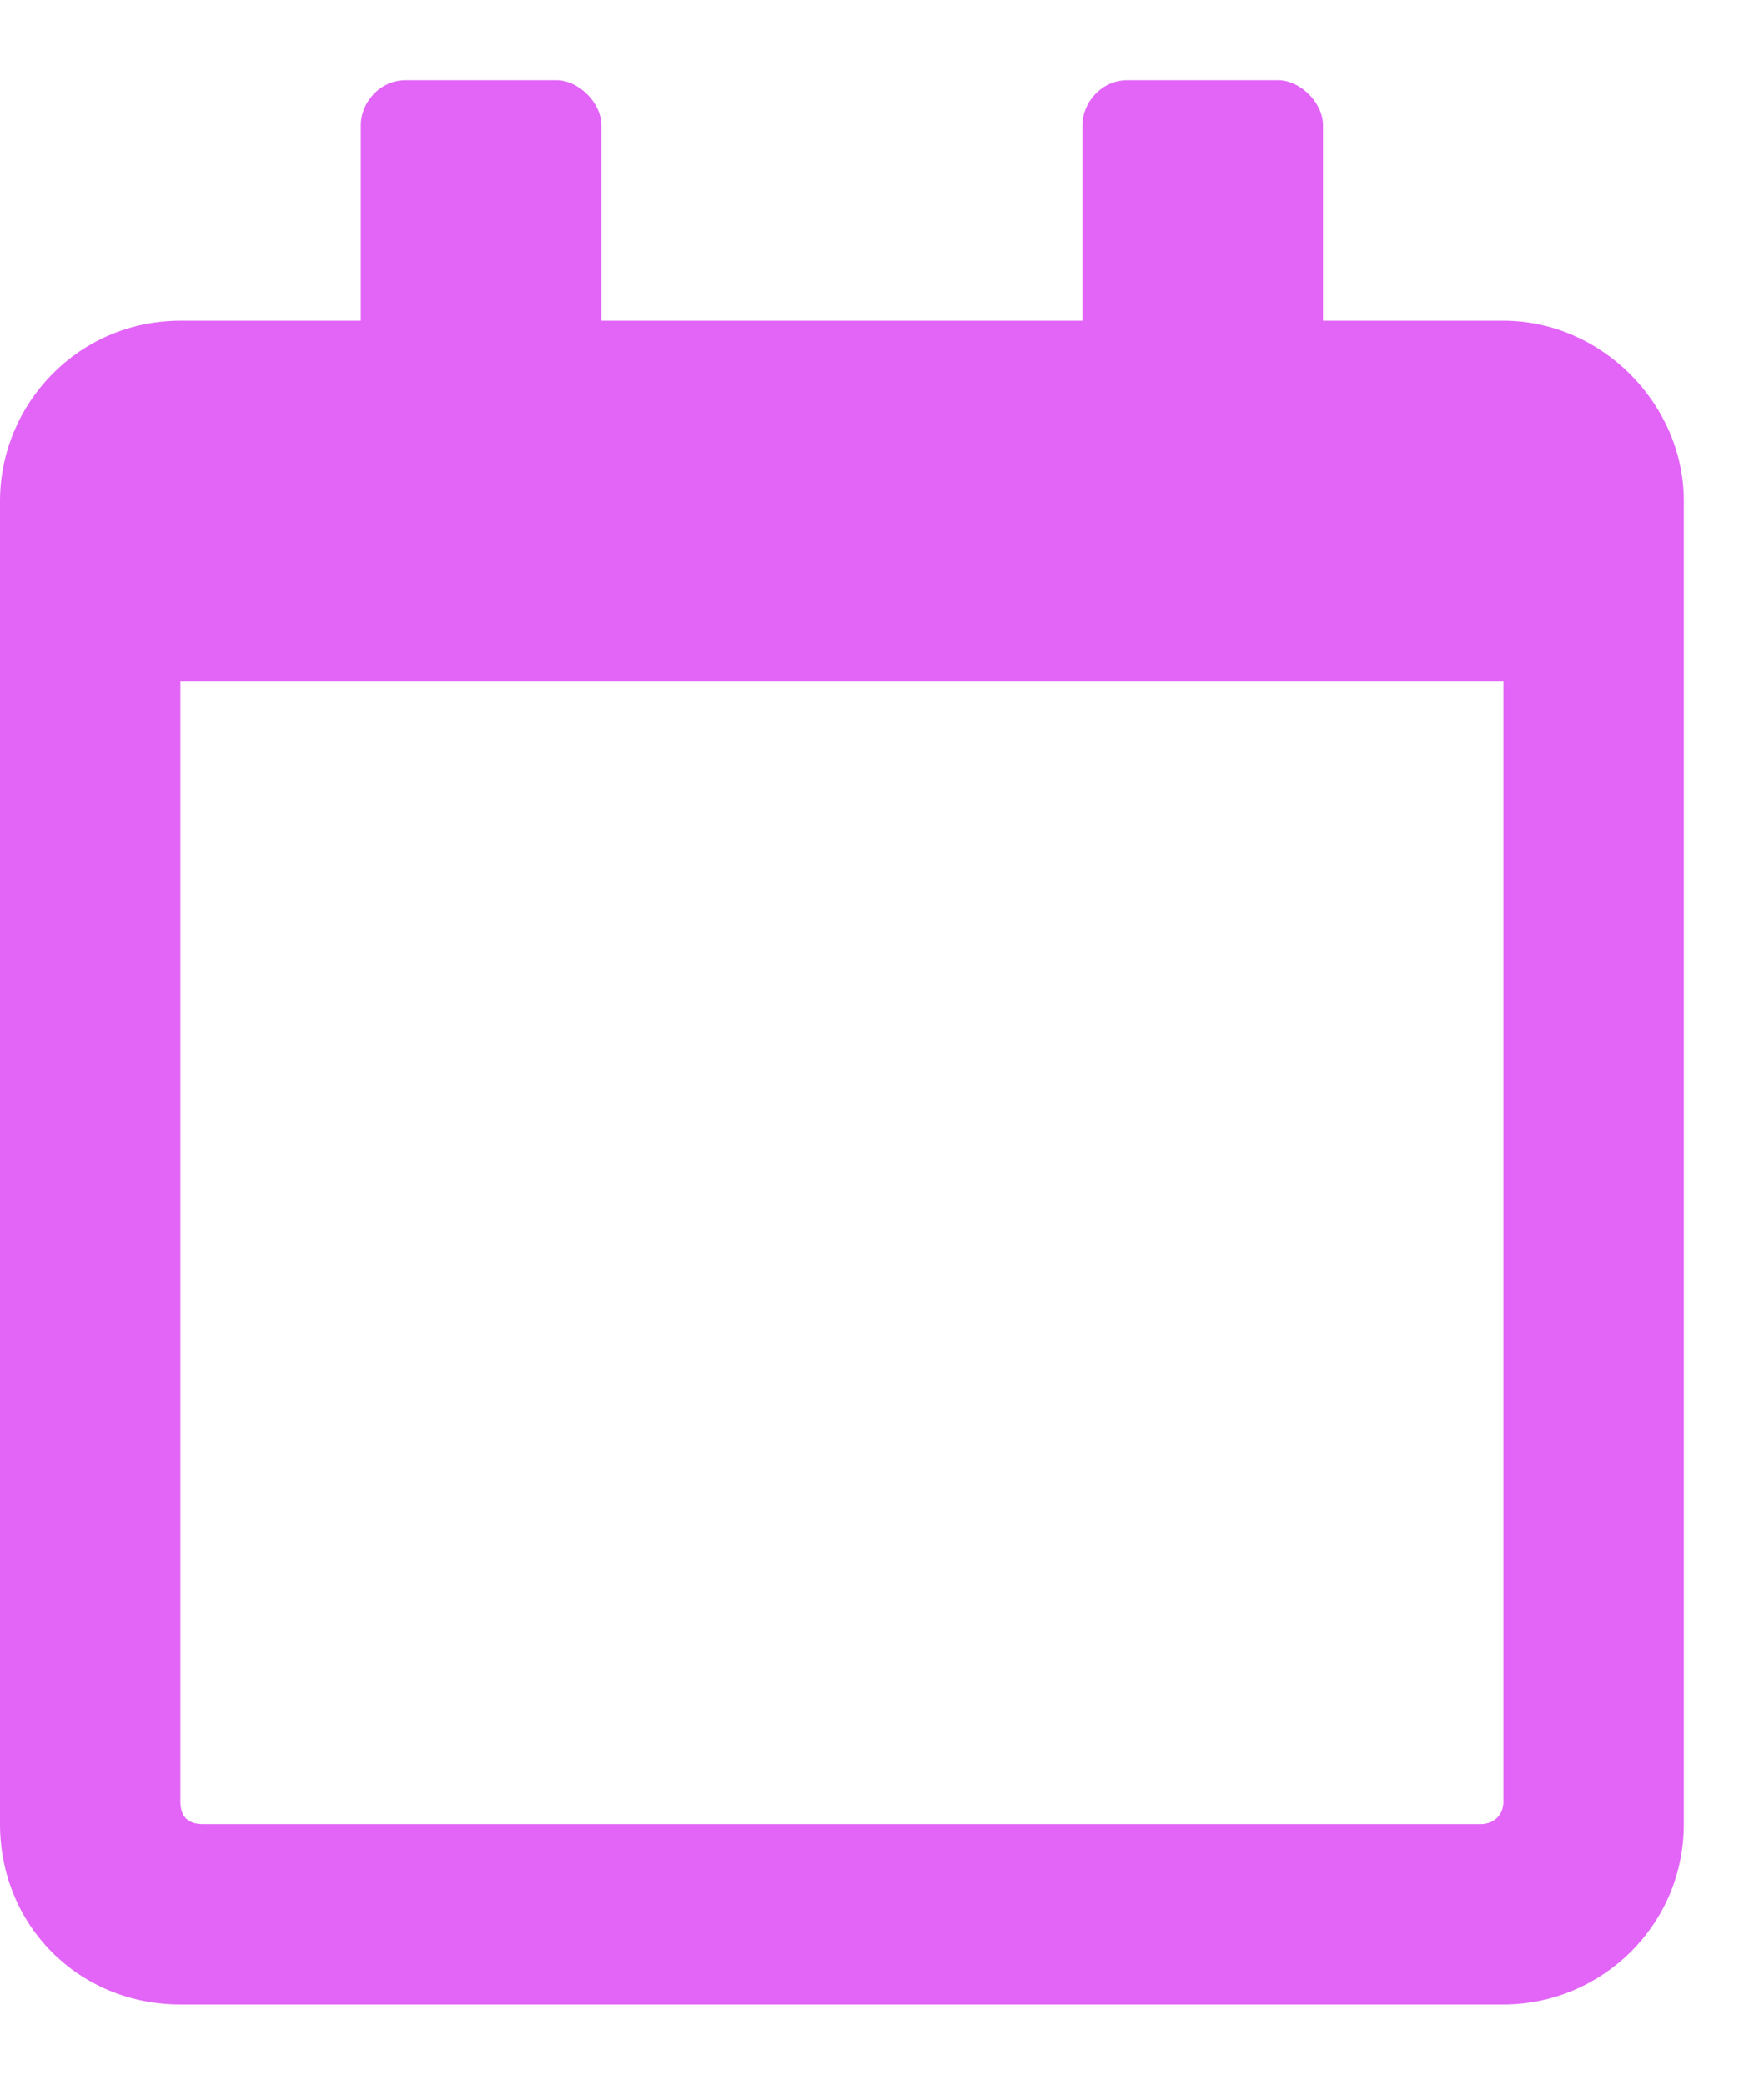 <?xml version="1.0" encoding="UTF-8"?> <svg xmlns="http://www.w3.org/2000/svg" width="11" height="13" viewBox="0 0 11 13" fill="none"> <path d="M9.375 2C9.984 2 10.5 2.516 10.5 3.125V11.375C10.5 12.008 9.984 12.5 9.375 12.5H1.125C0.492 12.5 0 12.008 0 11.375V3.125C0 2.516 0.492 2 1.125 2H2.25V0.781C2.25 0.641 2.367 0.5 2.531 0.5H3.469C3.609 0.5 3.75 0.641 3.75 0.781V2H6.75V0.781C6.75 0.641 6.867 0.5 7.031 0.5H7.969C8.109 0.5 8.25 0.641 8.25 0.781V2H9.375ZM9.234 11.375C9.305 11.375 9.375 11.328 9.375 11.234V4.25H1.125V11.234C1.125 11.328 1.172 11.375 1.266 11.375H9.234Z" fill="#E265F7"></path> </svg> 